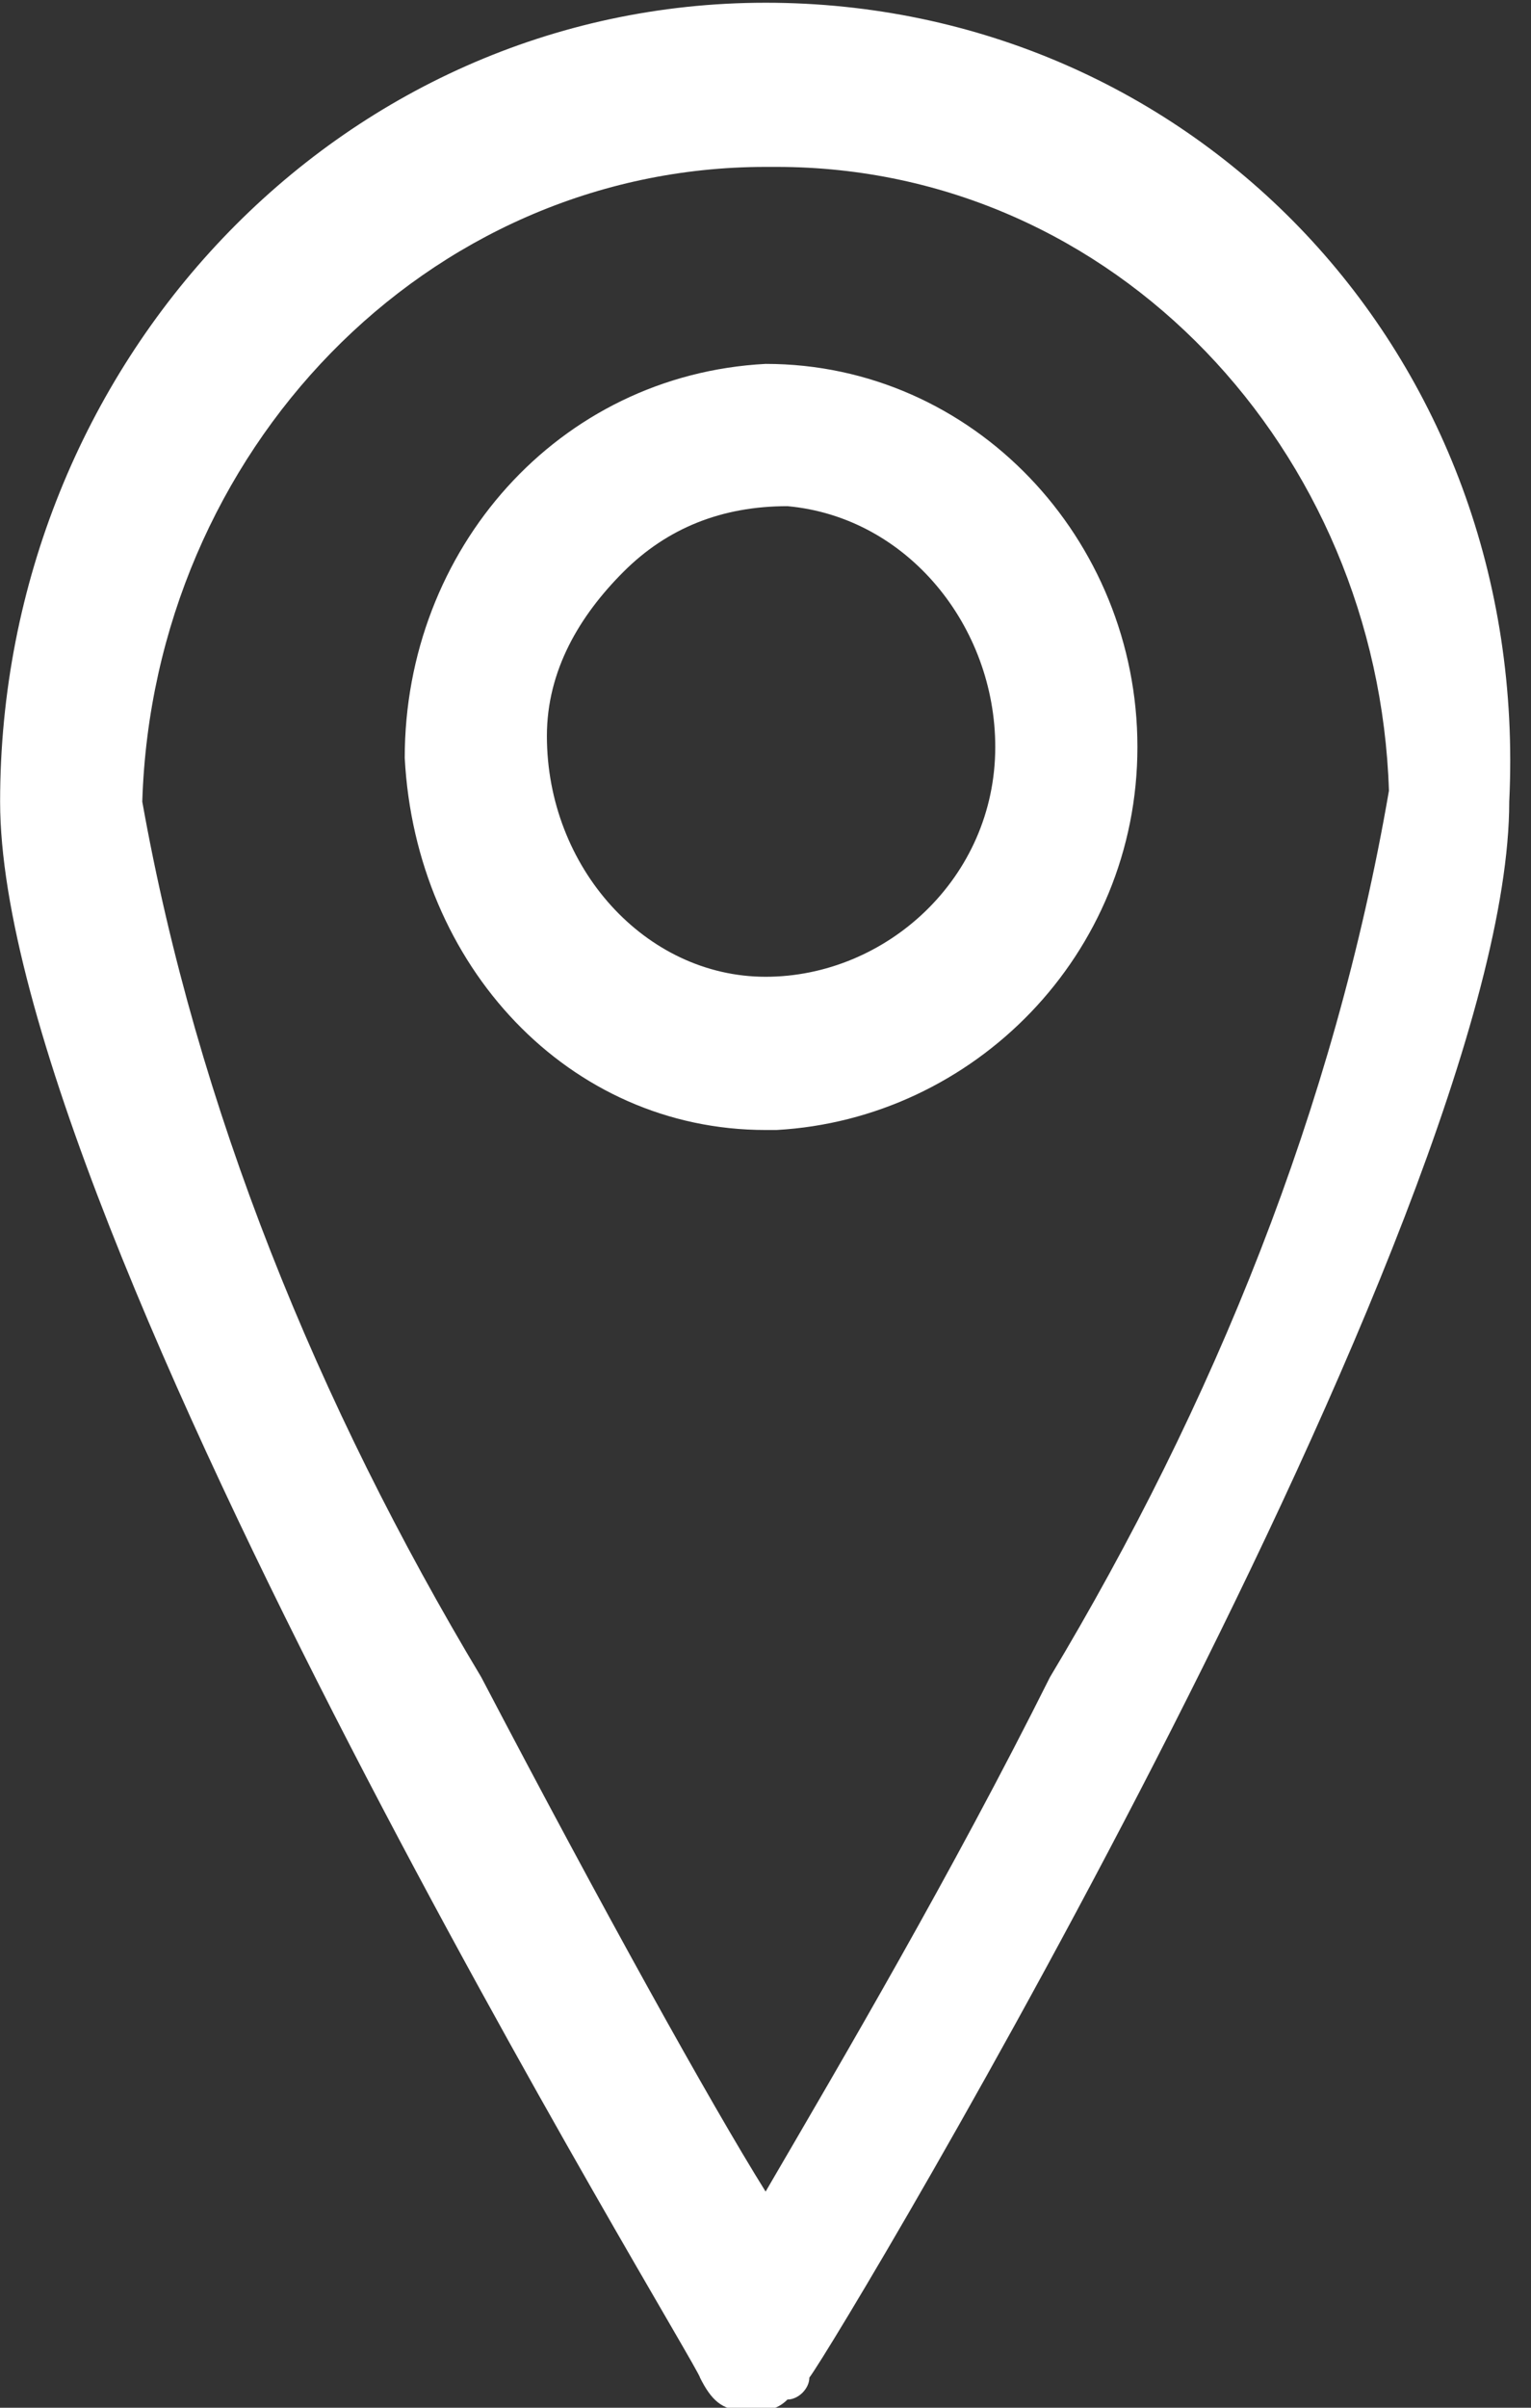 <svg version="1.1" id="svg-access-map" xmlns="http://www.w3.org/2000/svg" x="0" y="0" viewBox="0 0 14 22" xml:space="preserve"><rect x="0" y="0" width="14" height="22" fill="#333333" stroke="none"/><style>.st0{fill:#fff}</style><g id="place-localizer"><path class="st0" d="M91.3-.1c-3.9 0-7 3.3-7 7.3 0 3.9 6.4 14.3 6.4 14.4.1.2.2.3.4.3h.1c.1 0 .2 0 .3-.1.1 0 .2-.1.2-.2.3-.4 6.4-10.6 6.4-14.4.2-4.1-2.9-7.3-6.8-7.3zM97 7.1c-.5 2.9-1.6 5.6-3.1 8.1-.9 1.8-1.9 3.5-2.6 4.7-.5-.8-1.5-2.6-2.6-4.7-1.5-2.5-2.6-5.2-3.1-8 .1-3.2 2.6-5.8 5.7-5.8h.1c3.1 0 5.5 2.6 5.6 5.7z" transform="translate(-84.299 .125)"/><path class="st0" d="M91.3 3.2c-1.9.1-3.3 1.7-3.3 3.6.1 1.9 1.5 3.4 3.3 3.4h.1c1.8-.1 3.3-1.6 3.3-3.5s-1.5-3.5-3.4-3.5zm2.1 3.5c0 1.2-1 2.1-2.1 2.1s-2-1-2-2.2c0-.6.3-1.1.7-1.5.4-.4.9-.6 1.5-.6 1.1.1 1.9 1.1 1.9 2.2z" transform="translate(-84.299 .125)"/></g></svg>